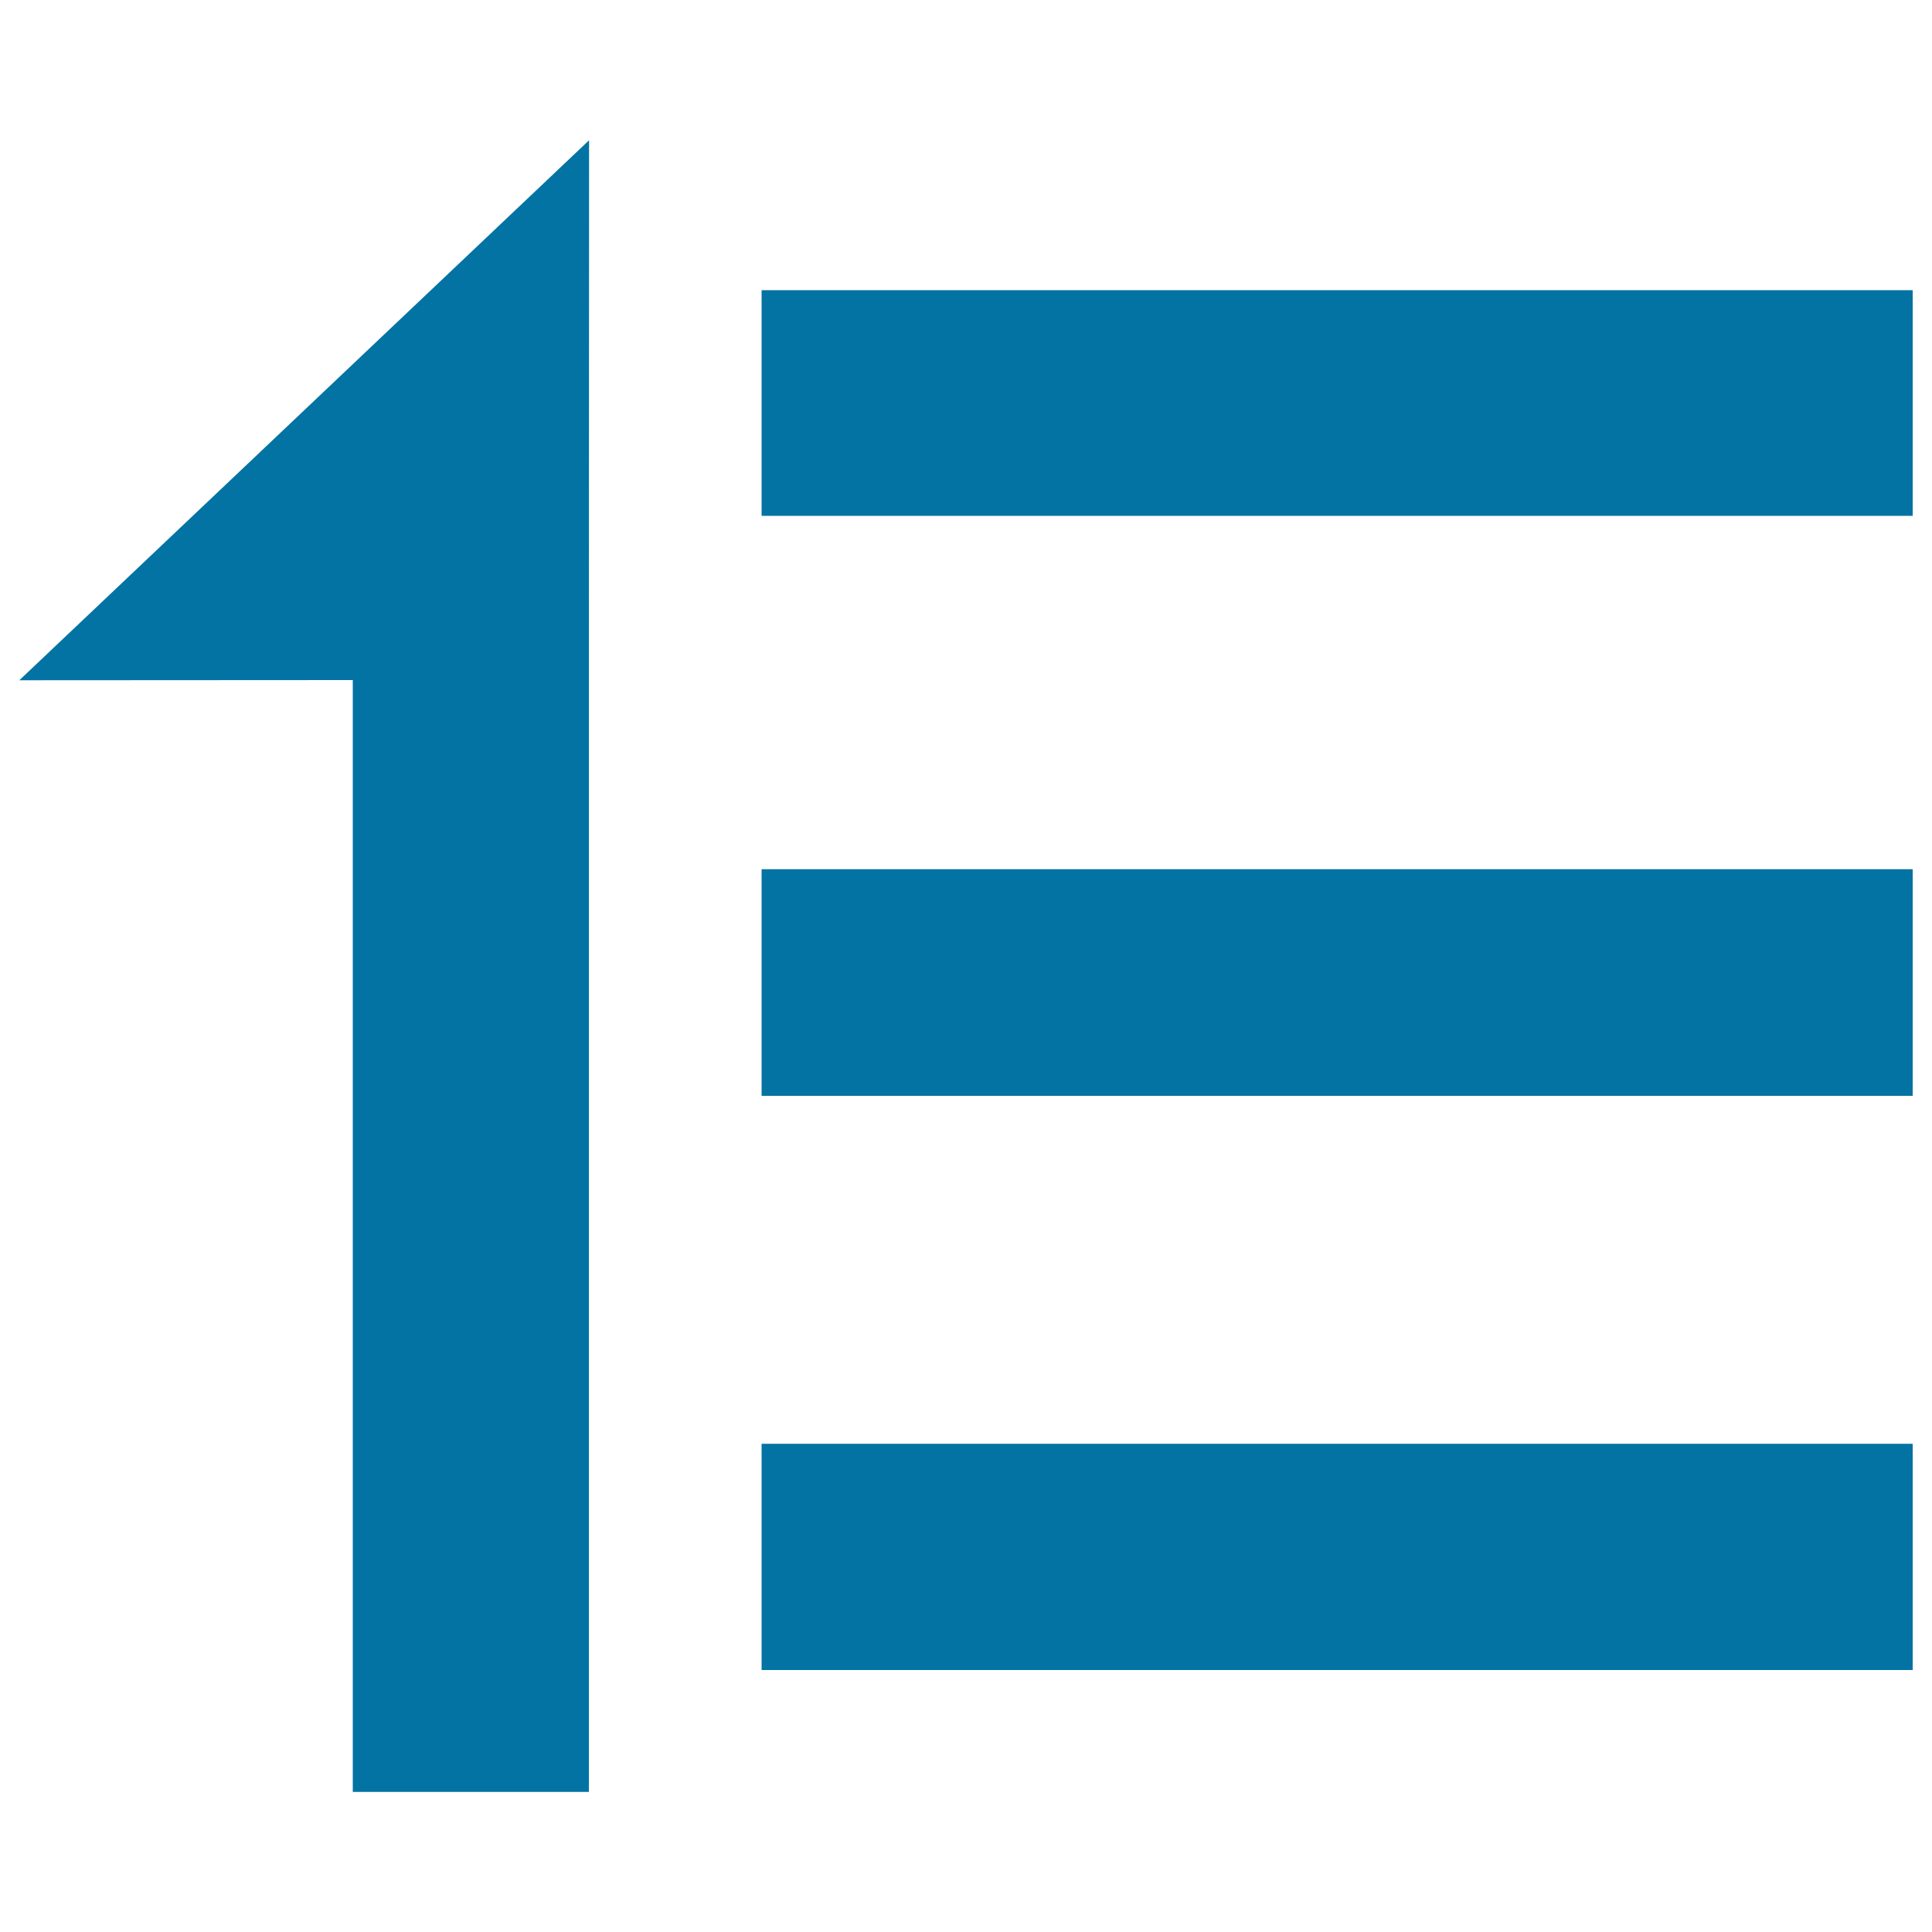 <svg xmlns="http://www.w3.org/2000/svg" viewBox="0 0 1000 1000" style="fill:#0273a2">
<title>Low To High SVG icon</title>
<path d="M394.2,150.2H990V267H394.2V150.2z"/><path d="M394.2,449.9H990v117.3H394.2V449.9z"/><path d="M394.2,747.3H990v117.1H394.2V747.3z"/><path d="M304.8,352v575.5H182.6V352L10,352.1L304.9,72.6L304.8,352z"/>
</svg>